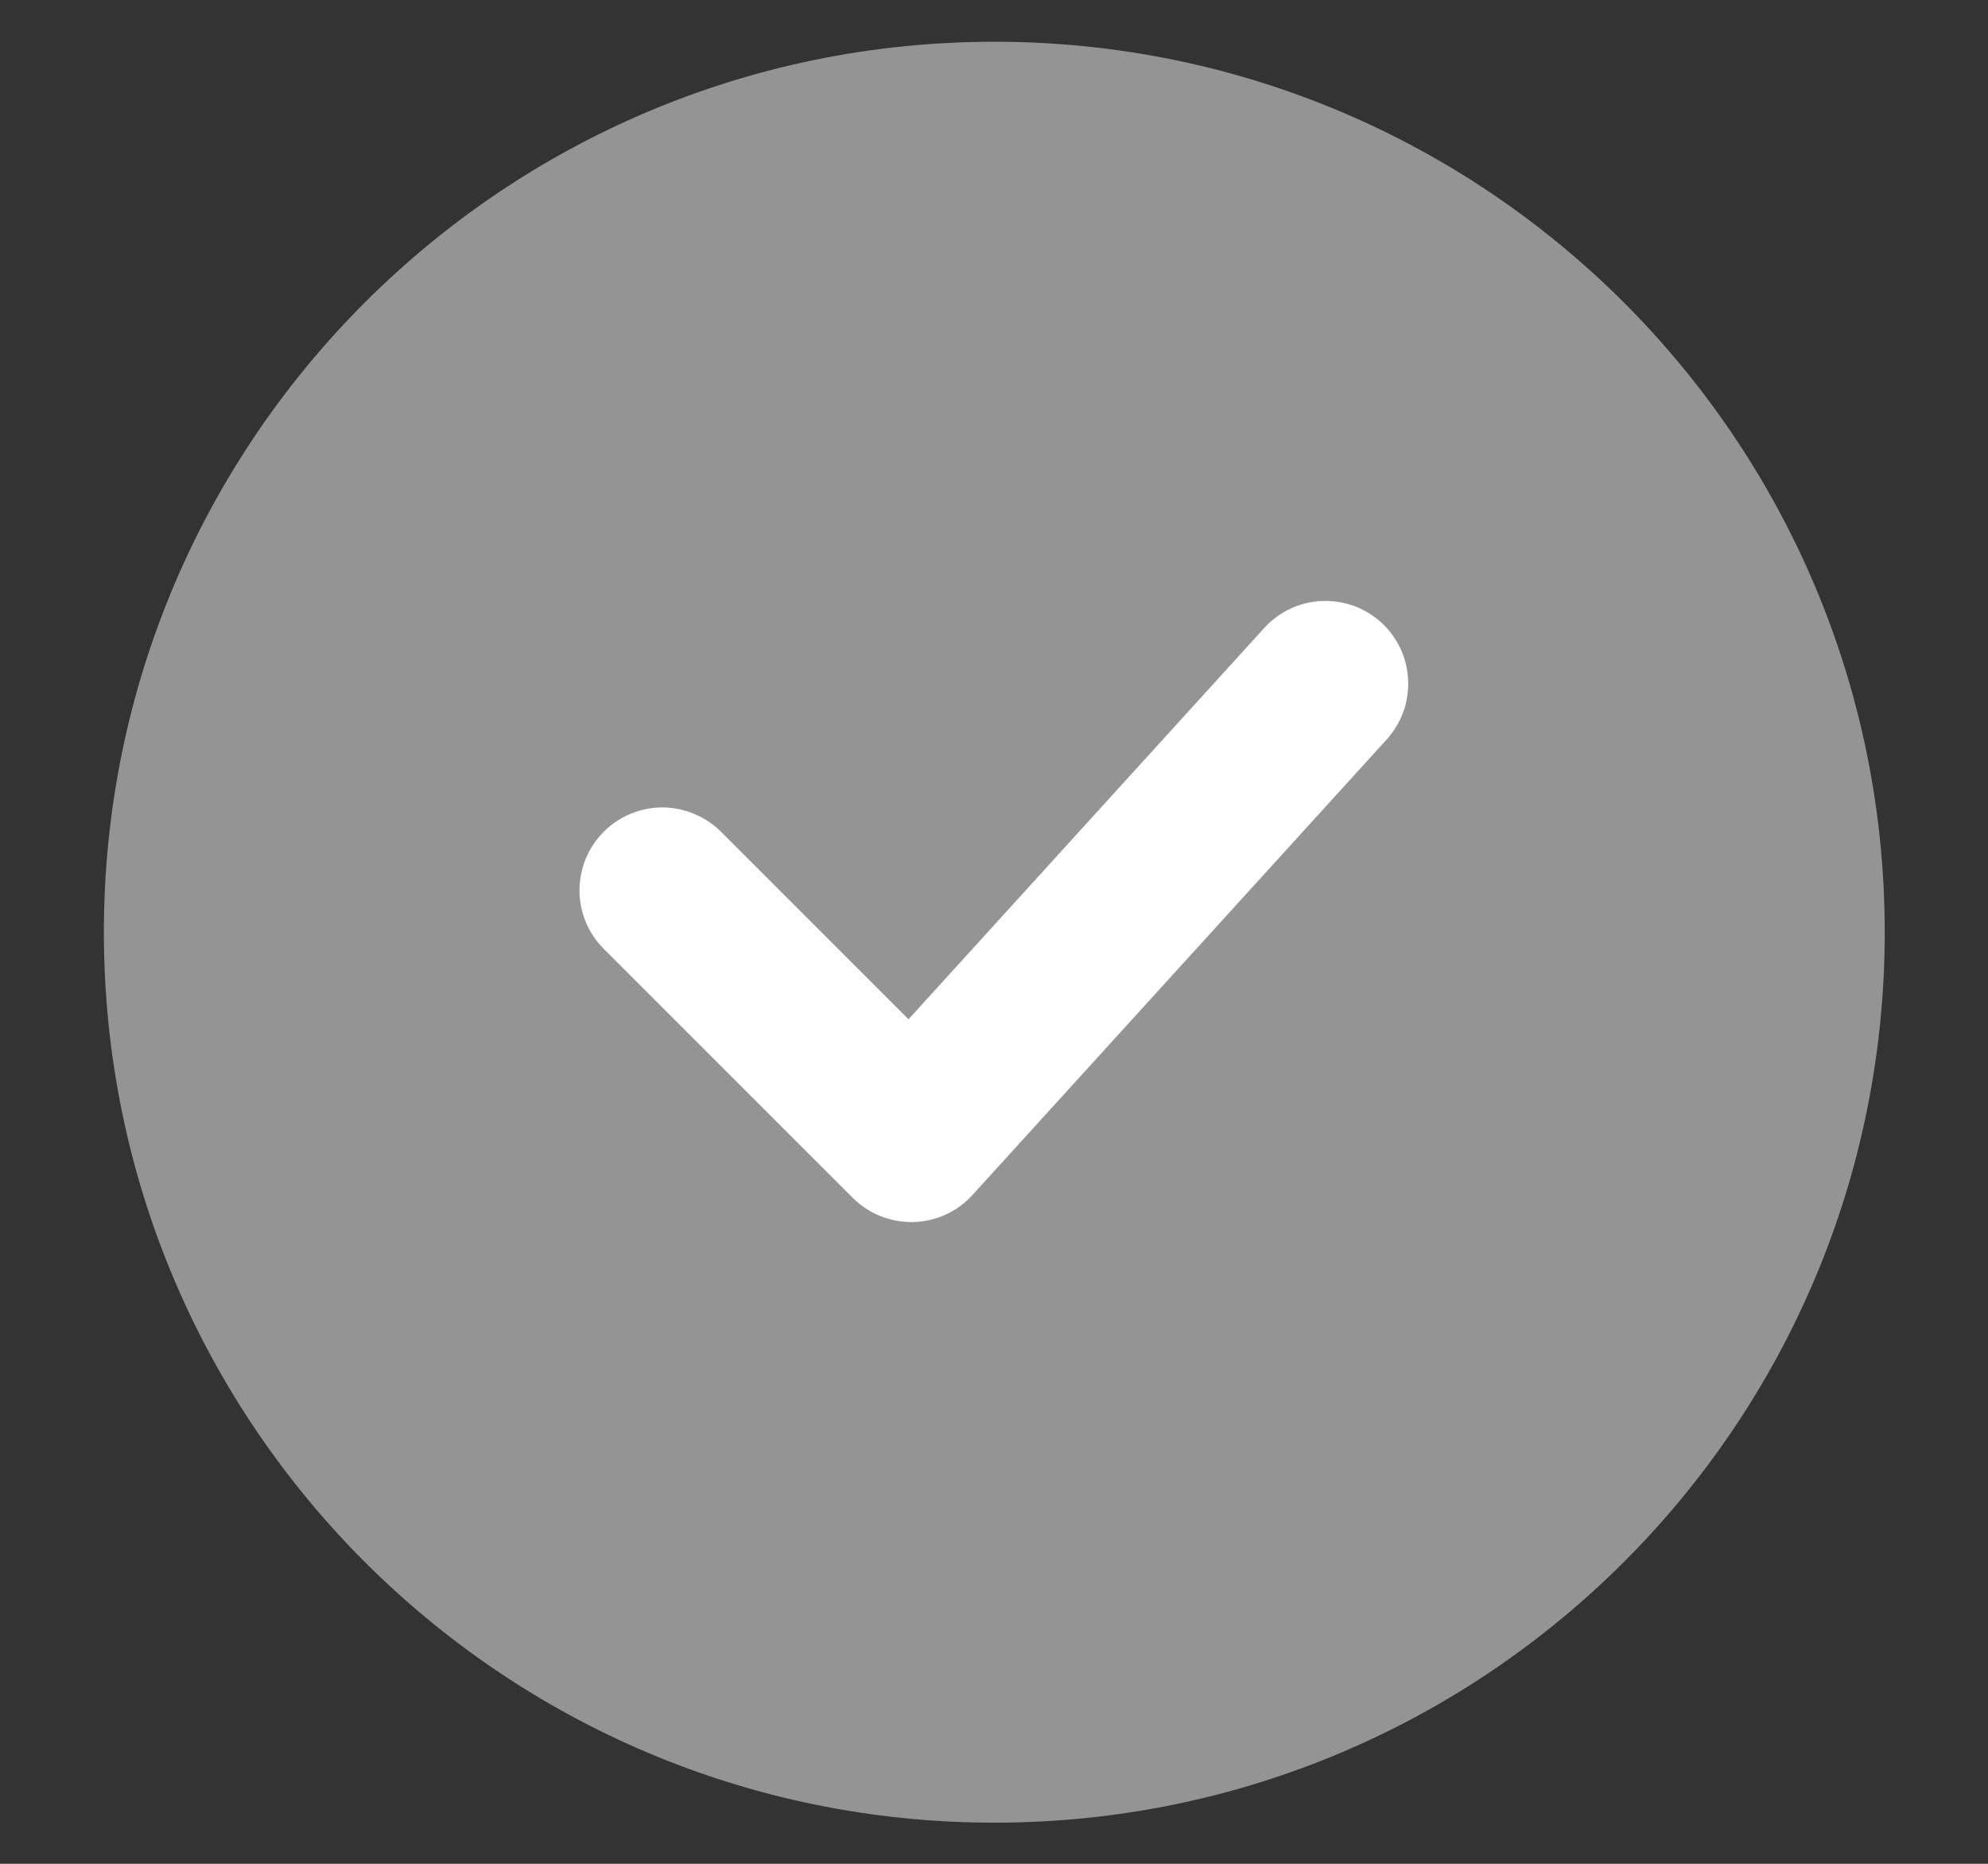 <svg width="16" height="15" viewBox="0 0 16 15" fill="none" xmlns="http://www.w3.org/2000/svg">
<rect x="0" y="0" width="16" height="15" fill="#333333" stroke="none"/>
<path d="M8.003 14.669C11.961 14.669 15.169 11.461 15.169 7.503C15.169 3.545 11.961 0.336 8.003 0.336C4.045 0.336 0.836 3.545 0.836 7.503C0.836 11.461 4.045 14.669 8.003 14.669Z" fill="#949494"/>
<path d="M7.334 9.835C7.158 9.835 6.988 9.765 6.863 9.64L4.863 7.64C4.8 7.578 4.75 7.505 4.716 7.424C4.682 7.343 4.664 7.256 4.664 7.168C4.664 7.08 4.681 6.993 4.714 6.911C4.748 6.83 4.797 6.756 4.859 6.694C4.922 6.631 4.995 6.582 5.077 6.549C5.158 6.515 5.245 6.498 5.333 6.498C5.421 6.499 5.508 6.517 5.589 6.551C5.67 6.585 5.744 6.635 5.806 6.697L7.312 8.203L10.175 5.054C10.234 4.989 10.305 4.937 10.384 4.899C10.463 4.862 10.549 4.841 10.636 4.837C10.724 4.833 10.811 4.846 10.893 4.875C10.976 4.905 11.051 4.951 11.116 5.009C11.181 5.068 11.233 5.139 11.271 5.219C11.308 5.298 11.329 5.383 11.333 5.471C11.337 5.558 11.324 5.646 11.295 5.728C11.265 5.81 11.219 5.886 11.161 5.951L7.827 9.617C7.766 9.684 7.693 9.738 7.611 9.775C7.529 9.813 7.44 9.833 7.35 9.835L7.334 9.835Z" fill="white"/>
</svg>
